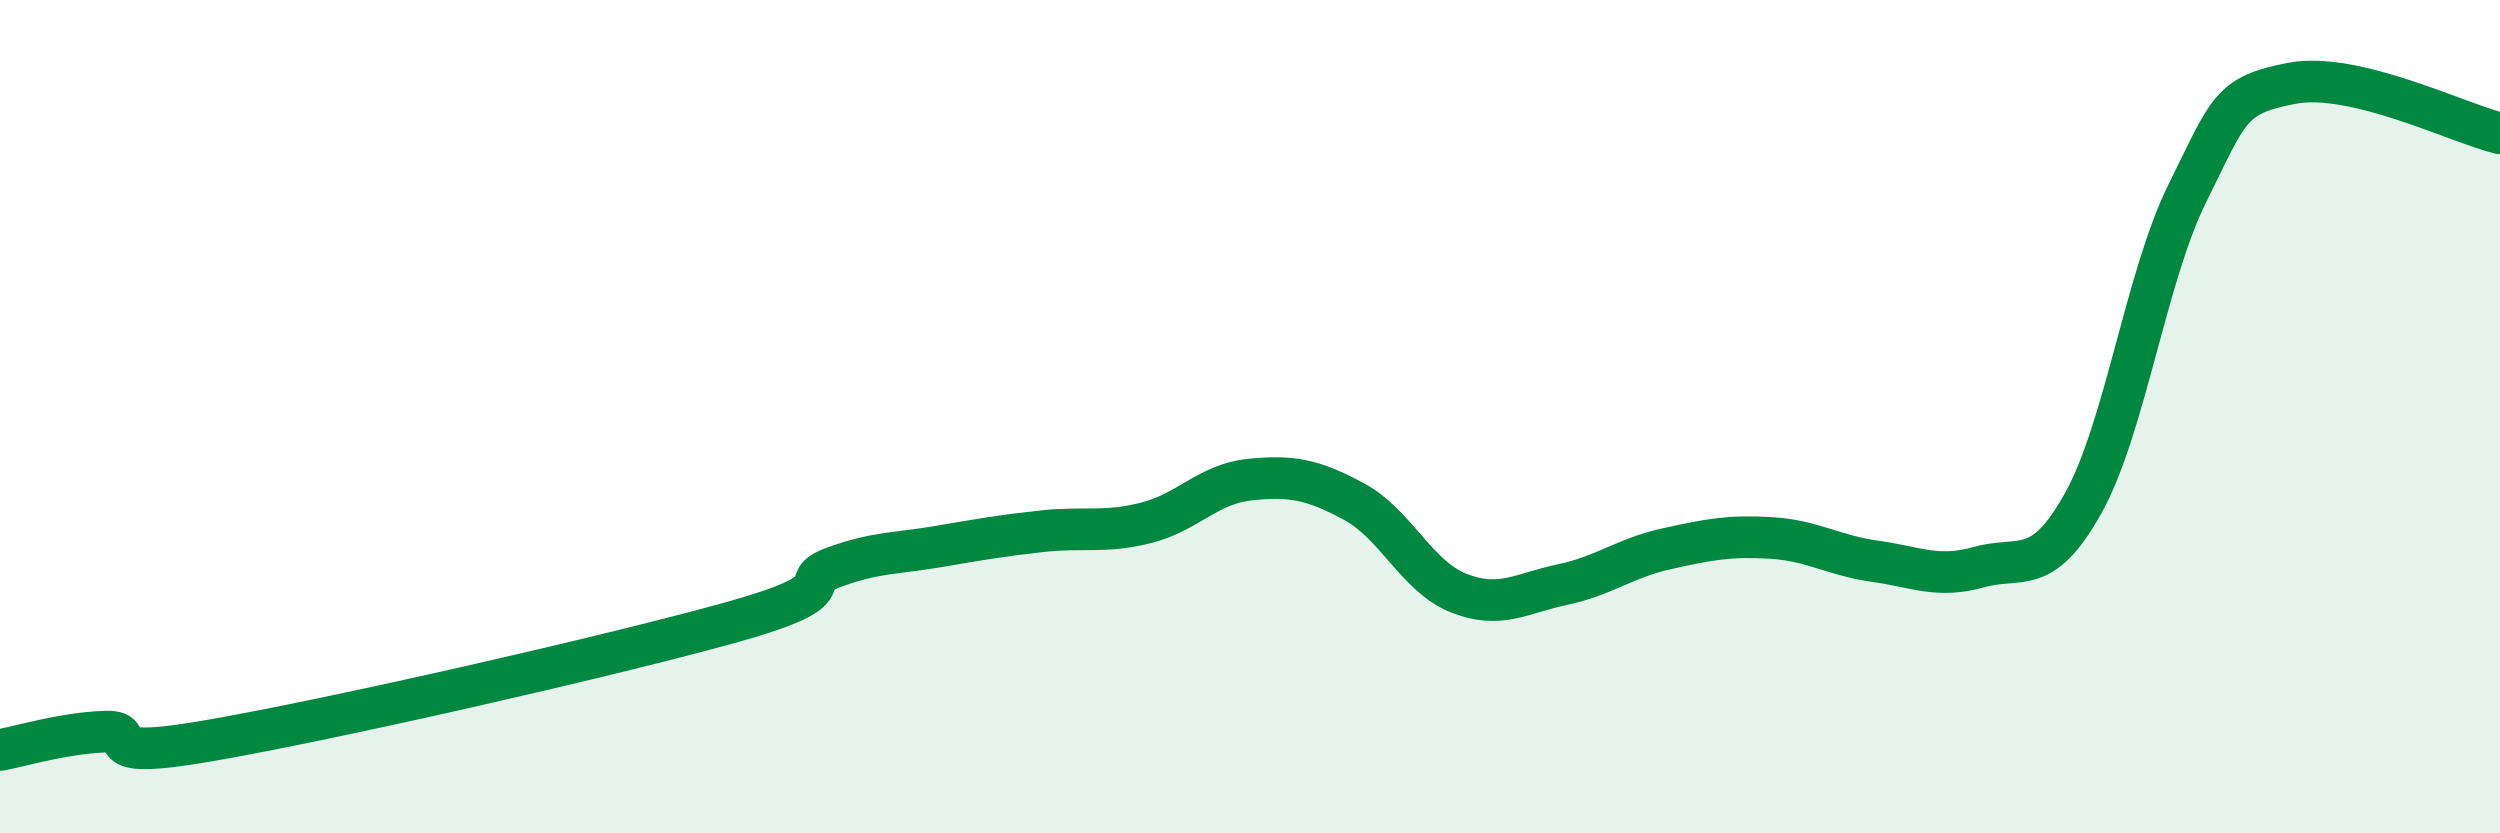 
    <svg width="60" height="20" viewBox="0 0 60 20" xmlns="http://www.w3.org/2000/svg">
      <path
        d="M 0,18 C 0.5,17.91 1.5,17.6 2.5,17.56 C 3.5,17.52 2,18.3 5,17.78 C 8,17.26 14.5,15.78 17.5,14.95 C 20.5,14.12 19,13.99 20,13.62 C 21,13.25 21.5,13.29 22.5,13.12 C 23.5,12.95 24,12.86 25,12.75 C 26,12.64 26.5,12.8 27.5,12.55 C 28.5,12.3 29,11.61 30,11.51 C 31,11.41 31.5,11.5 32.5,12.04 C 33.5,12.58 34,13.83 35,14.23 C 36,14.63 36.5,14.24 37.5,14.03 C 38.5,13.82 39,13.39 40,13.17 C 41,12.95 41.5,12.85 42.5,12.91 C 43.5,12.97 44,13.33 45,13.47 C 46,13.61 46.5,13.89 47.5,13.61 C 48.5,13.33 49,13.87 50,12.07 C 51,10.27 51.5,6.64 52.5,4.63 C 53.5,2.62 53.5,2.29 55,2 C 56.5,1.71 59,2.96 60,3.2L60 20L0 20Z"
        fill="#008740"
        opacity="0.1"
        stroke-linecap="round"
        stroke-linejoin="round"
      />
      <path
        d="M 0,18 C 0.5,17.91 1.5,17.6 2.5,17.56 C 3.5,17.52 2,18.3 5,17.78 C 8,17.26 14.5,15.78 17.5,14.95 C 20.5,14.12 19,13.99 20,13.62 C 21,13.25 21.5,13.29 22.5,13.12 C 23.5,12.95 24,12.86 25,12.75 C 26,12.64 26.5,12.8 27.5,12.55 C 28.5,12.3 29,11.61 30,11.51 C 31,11.41 31.5,11.5 32.5,12.04 C 33.5,12.58 34,13.83 35,14.23 C 36,14.63 36.5,14.24 37.5,14.03 C 38.5,13.82 39,13.39 40,13.17 C 41,12.95 41.5,12.85 42.5,12.91 C 43.5,12.97 44,13.33 45,13.47 C 46,13.61 46.5,13.89 47.5,13.61 C 48.5,13.33 49,13.87 50,12.07 C 51,10.27 51.5,6.64 52.5,4.63 C 53.5,2.62 53.5,2.29 55,2 C 56.5,1.71 59,2.96 60,3.2"
        stroke="#008740"
        stroke-width="1"
        fill="none"
        stroke-linecap="round"
        stroke-linejoin="round"
      />
    </svg>
  